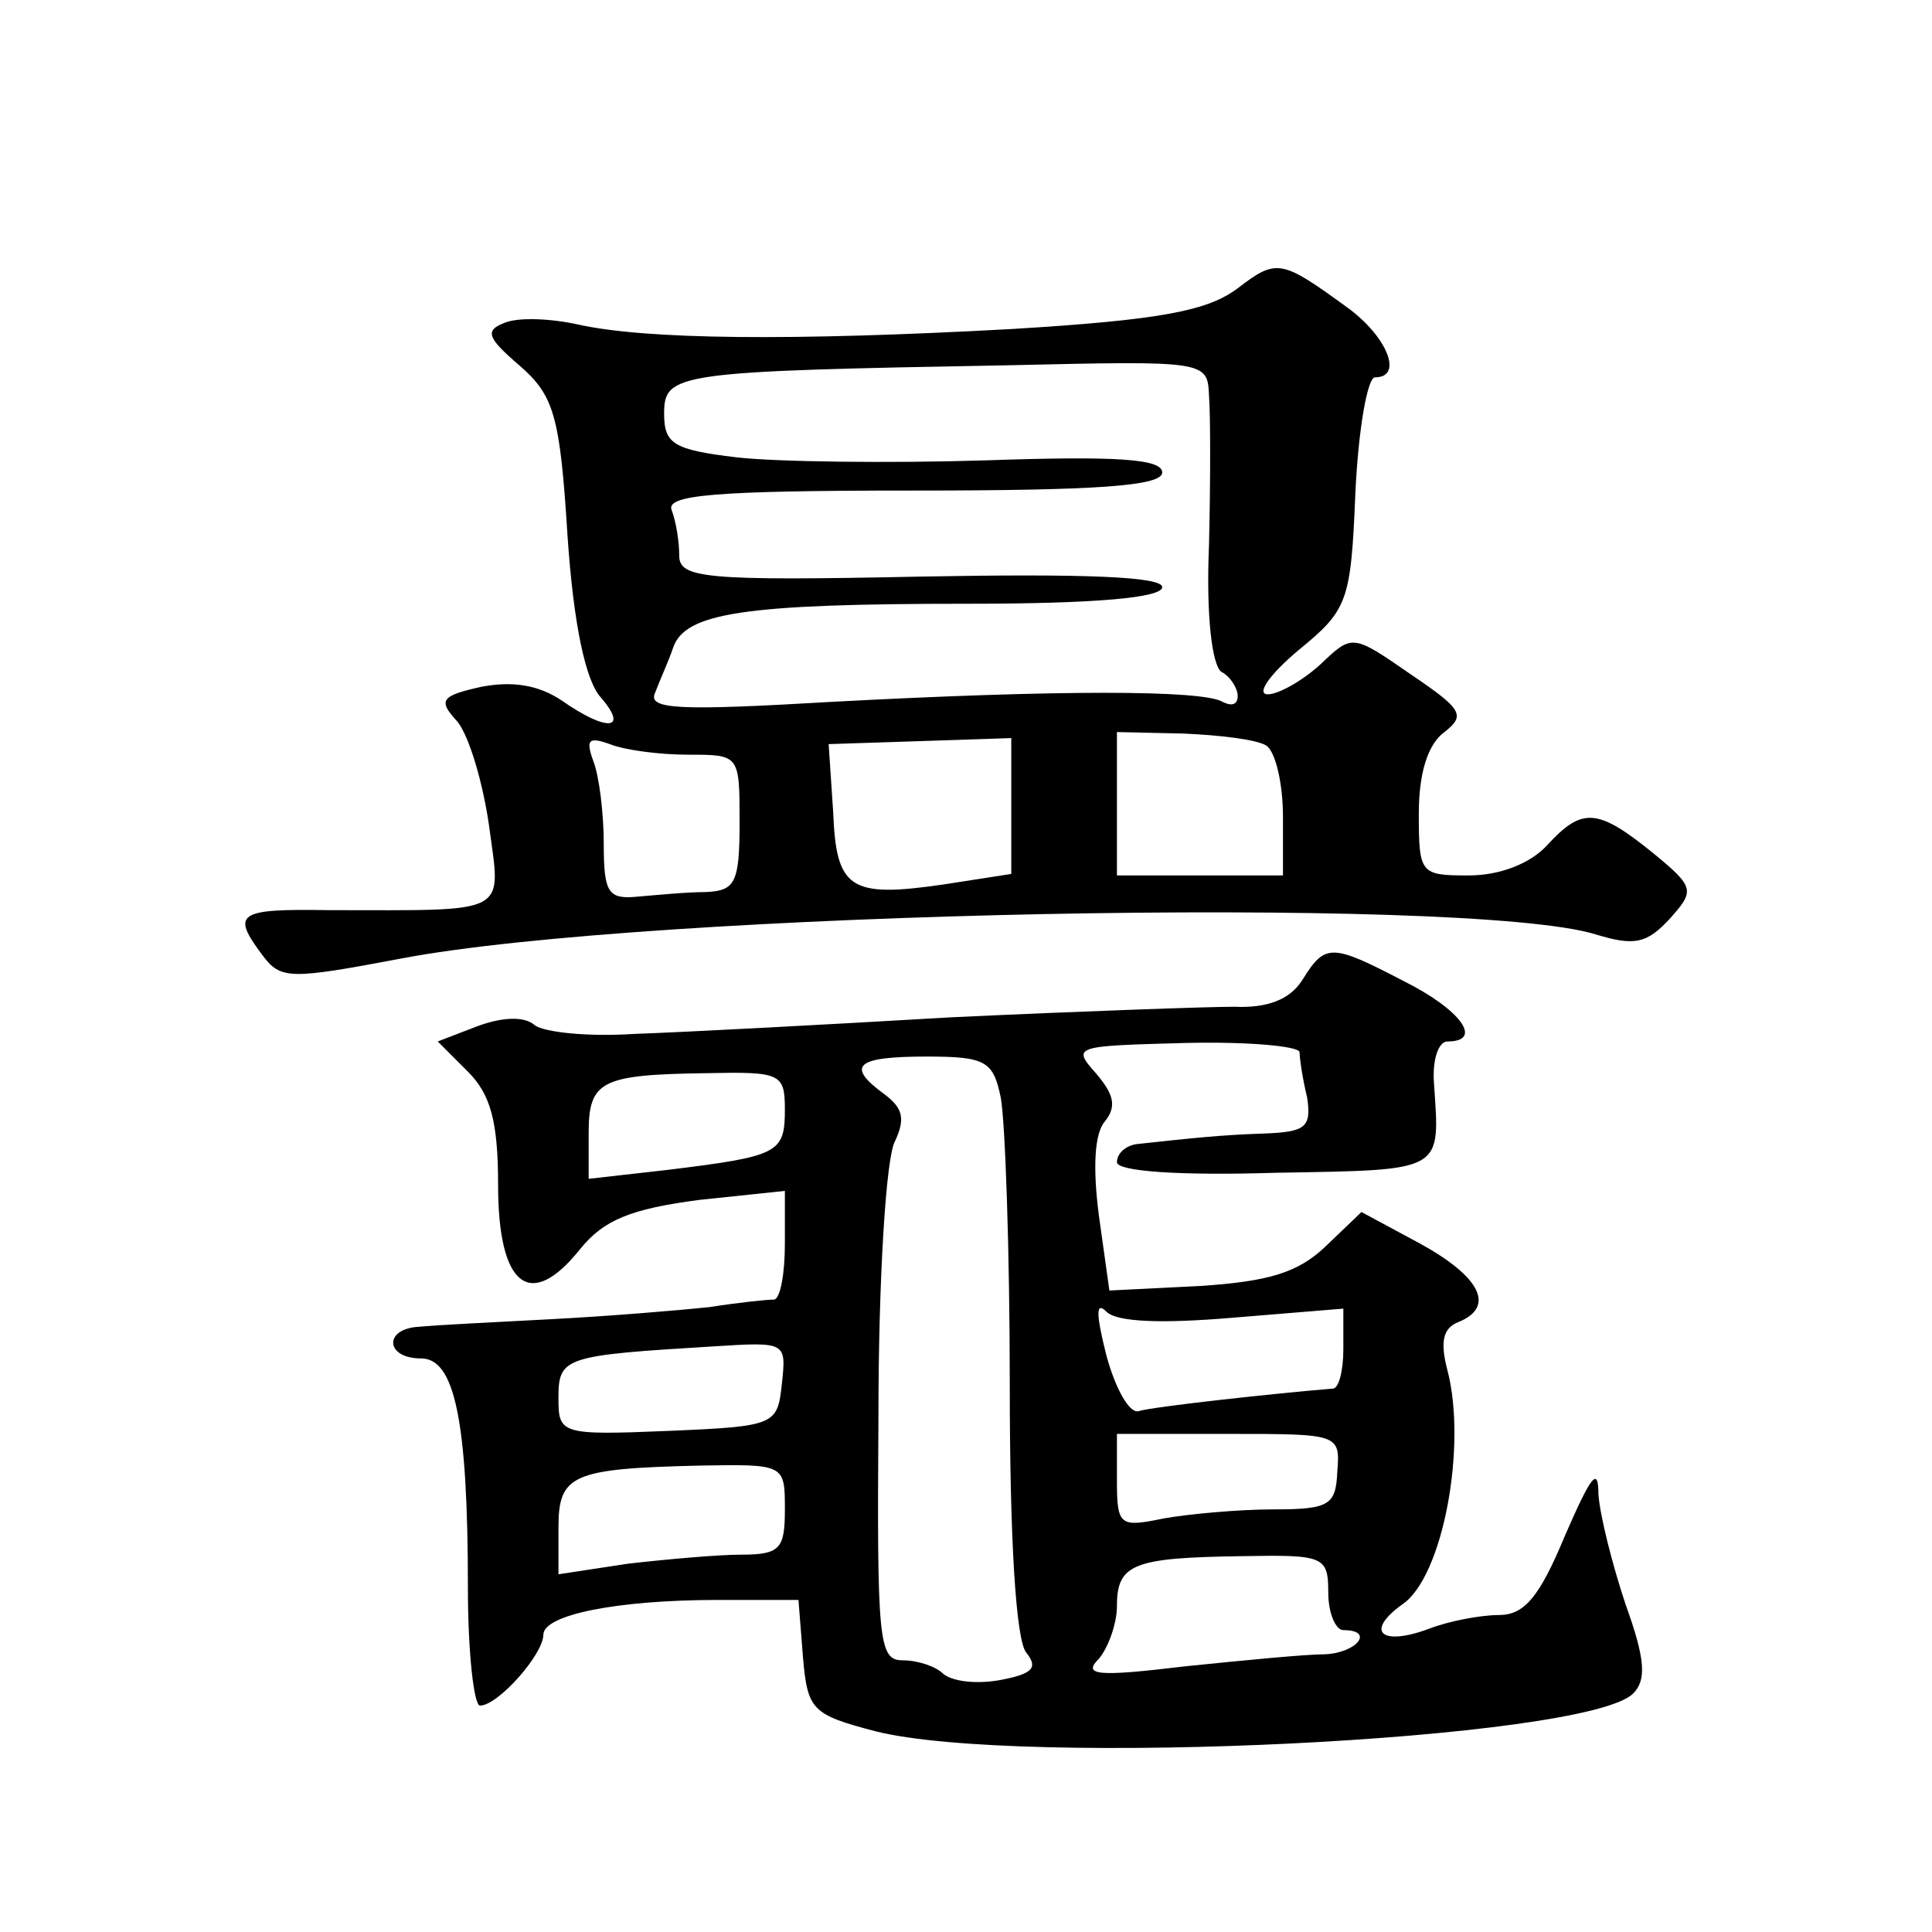 <?xml version="1.0" standalone="no"?>
<!DOCTYPE svg PUBLIC "-//W3C//DTD SVG 20010904//EN"
 "http://www.w3.org/TR/2001/REC-SVG-20010904/DTD/svg10.dtd">
<svg version="1.0" xmlns="http://www.w3.org/2000/svg"
 width="128pt" height="128pt" viewBox="0 0 128 128"
 preserveAspectRatio="xMidYMid meet">
<g transform="translate(0,128) scale(0.1,-0.1)"
fill="#0" stroke="none">
<path d="M820 1089 c-20 -15 -51 -21 -150 -27 -146 -8 -242 -7 -287 3 -18 4 -40
5 -49 1 -13 -5 -11 -10 10 -28 23 -20 27 -33 32 -113 4 -59 12 -96 22 -107 19 -22
4 -23 -26 -2 -15 10 -32 13 -53 9 -27 -6 -29 -9 -16 -23 8 -10 17 -41 21 -69 8
-60 15 -56 -106 -56 -61 1 -65 -2 -44 -30 12 -16 18 -16 92 -2 163 31 706 42 791
16 26 -8 34 -6 49 10 17 19 17 21 -11 44 -37 30 -47 30 -70 5 -11 -12 -31 -20 -52
-20 -32 0 -33 1 -33 41 0 27 6 46 17 54 14 11 12 15 -22 38 -39 27 -39 27 -60 7
-12 -11 -28 -20 -35 -20 -8 0 1 13 20 29 33 27 35 32 38 105 2 42 8 76 13 76 19
0 8 27 -18 46 -44 32 -47 33 -73 13z m-19 -71 c1 -13 1 -57 0 -99 -2 -47 2 -79
8 -84 6 -3 11 -11 11 -16 0 -6 -4 -7 -10 -4 -13 8 -110 8 -259 0 -102 -6 -122 -5
-117 6 3 8 9 21 12 30 8 23 47 29 195 29 85 0 129 4 129 11 0 7 -51 9 -160 7 -144
-3 -160 -1 -160 14 0 9 -2 22 -5 30 -4 10 27 13 160 13 122 0 165 3 165 12 0 9
-30 11 -117 8 -64 -2 -139 -1 -165 2 -42 5 -48 9 -48 29 0 27 8 28 228 32 131 3
132 3 133 -20z m38 -232 c6 -4 11 -25 11 -47 l0 -39 -55 0 -55 0 0 48 0 47 44 -1
c24 -1 49 -4 55 -8z m-383 -6 c34 0 34 0 34 -45 0 -40 -3 -45 -22 -46 -13 0 -33
-2 -45 -3 -20 -2 -23 2 -23 35 0 20 -3 45 -7 55 -5 14 -3 16 11 11 10 -4 33 -7
52 -7z m214 -34 l0 -45 -45 -7 c-62 -9 -71 -3 -73 48 l-3 45 61 2 60 2 0 -45z M863
631 c-8 -13 -23 -19 -45 -18 -18 0 -103 -3 -188 -7 -85 -5 -180 -10 -210 -11 -30
-2 -60 1 -66 6 -7 6 -22 5 -38 -1 l-26 -10 20 -20 c15 -15 20 -33 20 -75 0 -67
21 -84 54 -43 16 20 34 27 79 33 l57 6 0 -35 c0 -20 -3 -36 -7 -37 -5 0 -24 -2
-43 -5 -19 -2 -66 -6 -105 -8 -38 -2 -78 -4 -87 -5 -24 -1 -23 -21 1 -21 22 0 31
-40 31 -152 0 -43 4 -78 8 -78 12 0 42 34 42 47 0 13 48 23 116 23 l53 0 3 -38
c3 -35 6 -38 48 -49 95 -24 471 -6 502 25 9 9 8 23 -5 59 -9 27 -17 59 -18 73 0
19 -5 12 -22 -27 -17 -41 -27 -53 -44 -53 -12 0 -33 -4 -46 -9 -32 -12 -43 -2 -18
16 27 18 43 105 30 155 -5 19 -3 28 7 32 25 10 15 30 -25 52 l-39 21 -24 -23 c-18
-17 -37 -23 -83 -26 l-60 -3 -7 50 c-4 31 -3 54 4 62 8 10 6 18 -6 32 -16 18 -14
18 59 20 41 1 75 -2 76 -6 0 -4 2 -18 5 -30 3 -20 -1 -23 -29 -24 -29 -1 -47 -3
-84 -7 -7 -1 -13 -6 -13 -12 0 -6 41 -9 105 -7 113 2 109 0 105 60 -1 15 3 27 9
27 24 0 9 21 -29 40 -48 25 -52 25 -67 1z m-200 -78 c3 -16 6 -102 6 -191 0 -101
4 -169 11 -177 8 -10 4 -14 -17 -18 -16 -3 -32 -1 -38 4 -5 5 -17 9 -27 9 -16 0
-17 13 -16 163 0 89 5 171 11 181 7 15 5 22 -7 31 -26 19 -19 25 28 25 39 0 44
-3 49 -27z m-143 -8 c0 -29 -4 -31 -77 -40 l-53 -6 0 30 c0 35 8 39 78 40 49 1
52 0 52 -24z m297 -138 l73 6 0 -27 c0 -14 -3 -26 -7 -26 -37 -3 -120 -12 -129
-15 -6 -1 -15 15 -21 37 -7 28 -7 36 0 29 7 -7 37 -8 84 -4z m-299 -44 c-3 -27
-4 -28 -75 -31 -72 -3 -73 -2 -73 22 0 27 4 28 103 34 48 3 48 3 45 -25z m368 -58
c-1 -22 -5 -25 -42 -25 -23 0 -56 -3 -73 -6 -29 -6 -31 -5 -31 25 l0 31 74 0 c73
0 74 0 72 -25z m-366 -25 c0 -26 -3 -30 -29 -30 -15 0 -49 -3 -75 -6 l-46 -7 0
31 c0 35 9 39 93 41 57 1 57 1 57 -29z m360 -55 c0 -14 5 -25 10 -25 21 0 9 -15
-12 -16 -13 0 -54 -4 -93 -8 -58 -7 -68 -6 -57 5 6 7 12 23 12 35 0 28 11 32 83
33 54 1 57 0 57 -24z"/>
</g>
</svg>

